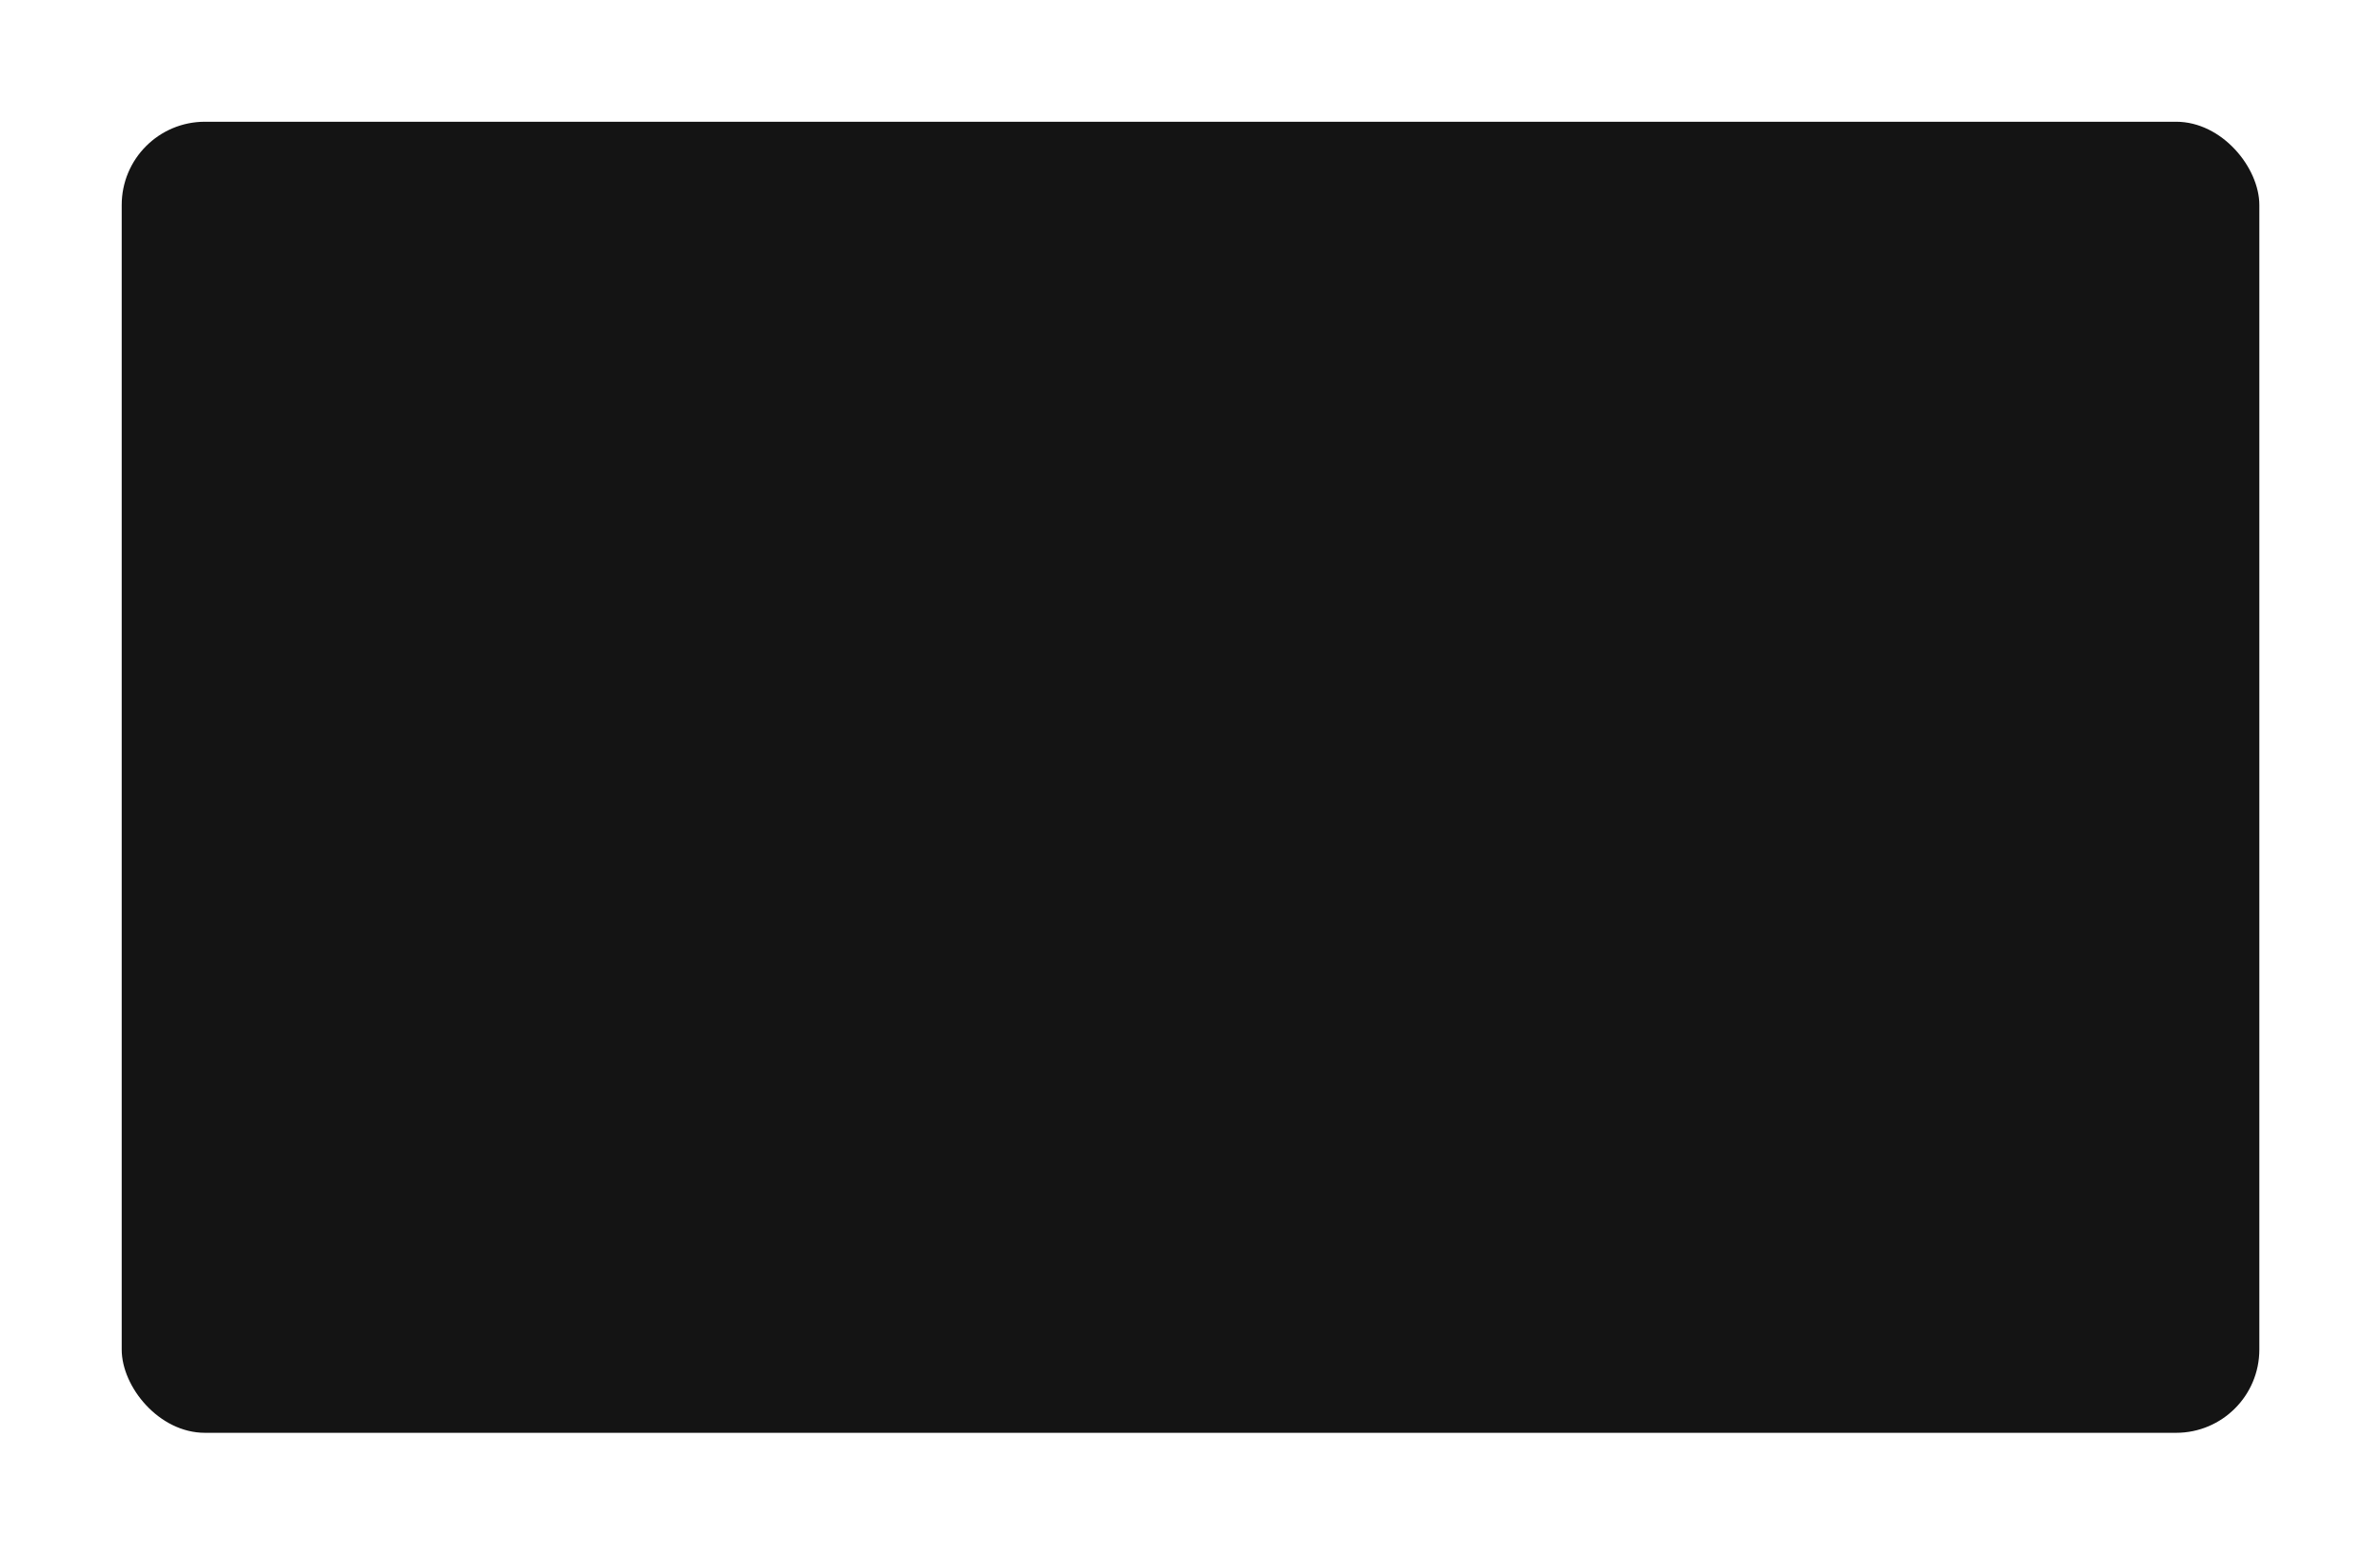 <?xml version="1.0" encoding="UTF-8"?> <svg xmlns="http://www.w3.org/2000/svg" width="286" height="187" viewBox="0 0 286 187" fill="none"> <g filter="url(#filter0_d_212_36)"> <g filter="url(#filter1_b_212_36)"> <rect x="267.125" y="165.875" width="256.875" height="157.5" rx="10" transform="rotate(-180 267.125 165.875)" fill="#141414"></rect> </g> </g> <defs> <filter id="filter0_d_212_36" x="0.25" y="0.25" width="285.625" height="186.25" filterUnits="userSpaceOnUse" color-interpolation-filters="sRGB"> <feFlood flood-opacity="0" result="BackgroundImageFix"></feFlood> <feColorMatrix in="SourceAlpha" type="matrix" values="0 0 0 0 0 0 0 0 0 0 0 0 0 0 0 0 0 0 127 0" result="hardAlpha"></feColorMatrix> <feOffset dx="4.375" dy="6.25"></feOffset> <feGaussianBlur stdDeviation="7.188"></feGaussianBlur> <feComposite in2="hardAlpha" operator="out"></feComposite> <feColorMatrix type="matrix" values="0 0 0 0 0 0 0 0 0 0 0 0 0 0 0 0 0 0 0.25 0"></feColorMatrix> <feBlend mode="normal" in2="BackgroundImageFix" result="effect1_dropShadow_212_36"></feBlend> <feBlend mode="normal" in="SourceGraphic" in2="effect1_dropShadow_212_36" result="shape"></feBlend> </filter> <filter id="filter1_b_212_36" x="1.5" y="-0.375" width="274.375" height="175" filterUnits="userSpaceOnUse" color-interpolation-filters="sRGB"> <feFlood flood-opacity="0" result="BackgroundImageFix"></feFlood> <feGaussianBlur in="BackgroundImageFix" stdDeviation="4.375"></feGaussianBlur> <feComposite in2="SourceAlpha" operator="in" result="effect1_backgroundBlur_212_36"></feComposite> <feBlend mode="normal" in="SourceGraphic" in2="effect1_backgroundBlur_212_36" result="shape"></feBlend> </filter> </defs> </svg> 